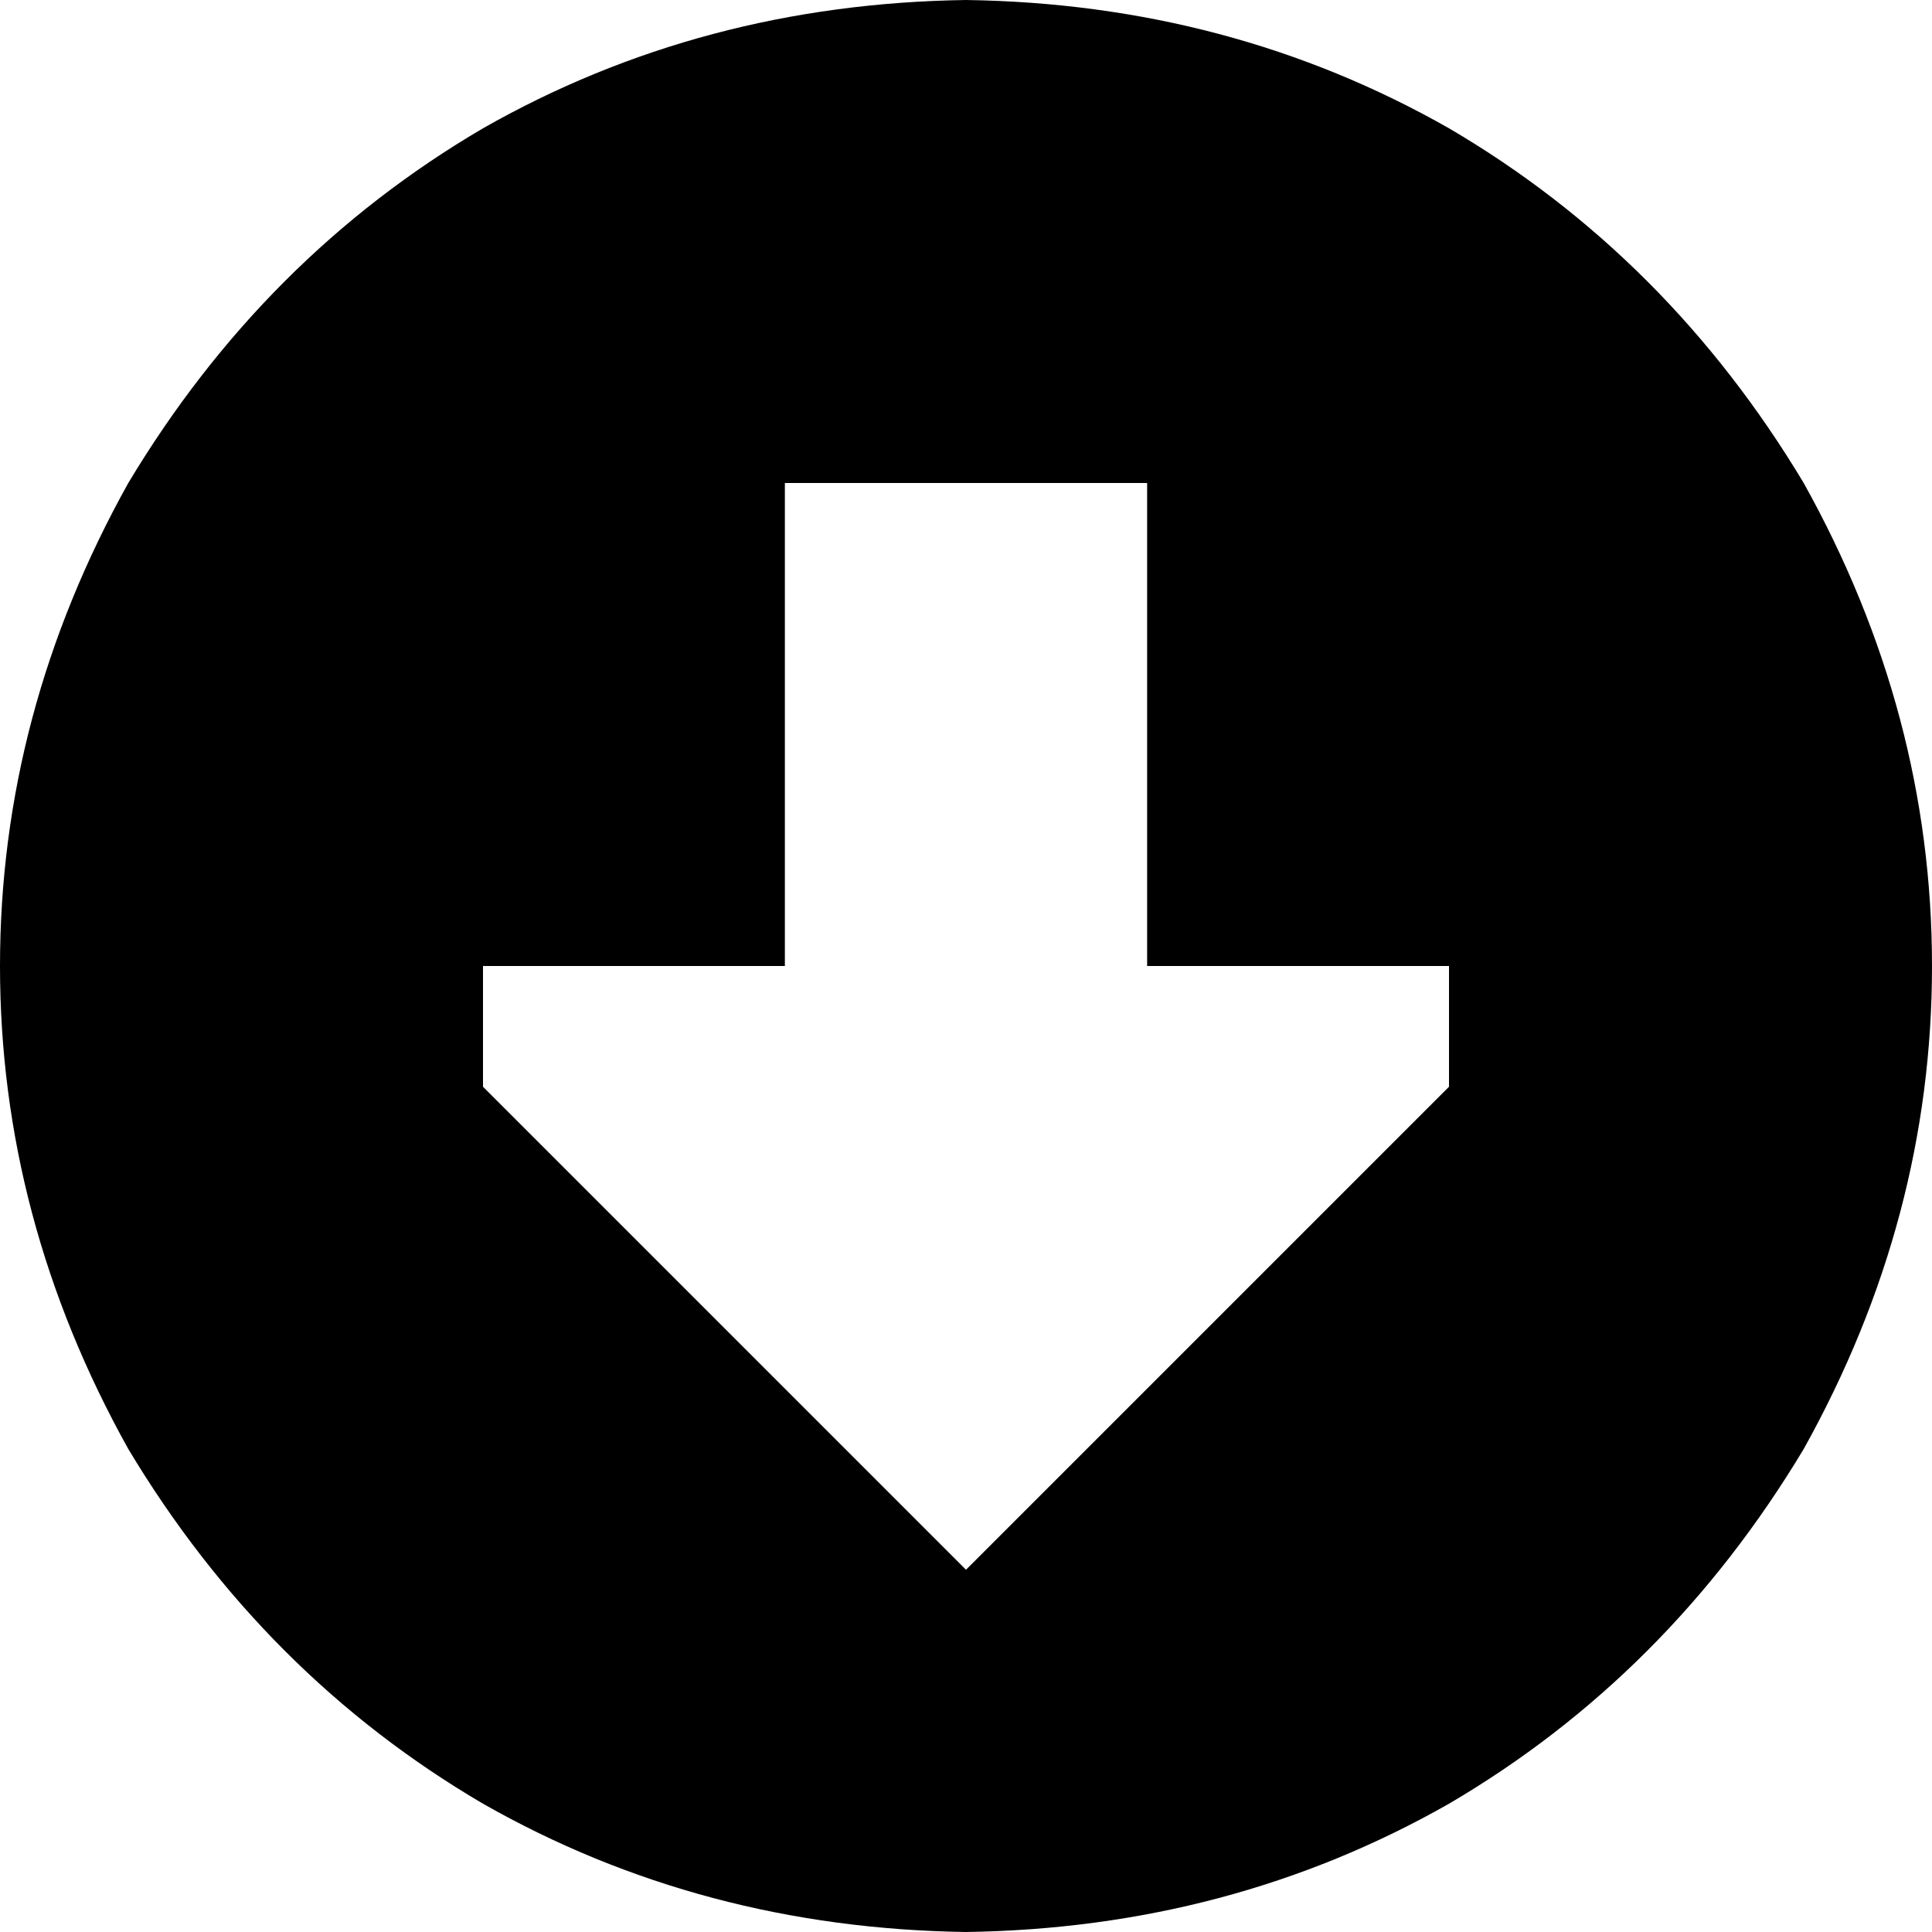 <svg xmlns="http://www.w3.org/2000/svg" viewBox="0 0 512 512">
  <path d="M 256 512 Q 186 511 128 478 L 128 478 L 128 478 Q 70 444 34 384 Q 0 323 0 256 Q 0 189 34 128 Q 70 68 128 34 Q 186 1 256 0 Q 326 1 384 34 Q 442 68 478 128 Q 512 189 512 256 Q 512 323 478 384 Q 442 444 384 478 Q 326 511 256 512 L 256 512 Z M 384 256 L 304 256 L 384 256 L 304 256 L 304 128 L 304 128 L 208 128 L 208 128 L 208 256 L 208 256 L 128 256 L 128 256 L 128 288 L 128 288 L 256 416 L 256 416 L 384 288 L 384 288 L 384 256 L 384 256 Z" />
</svg>